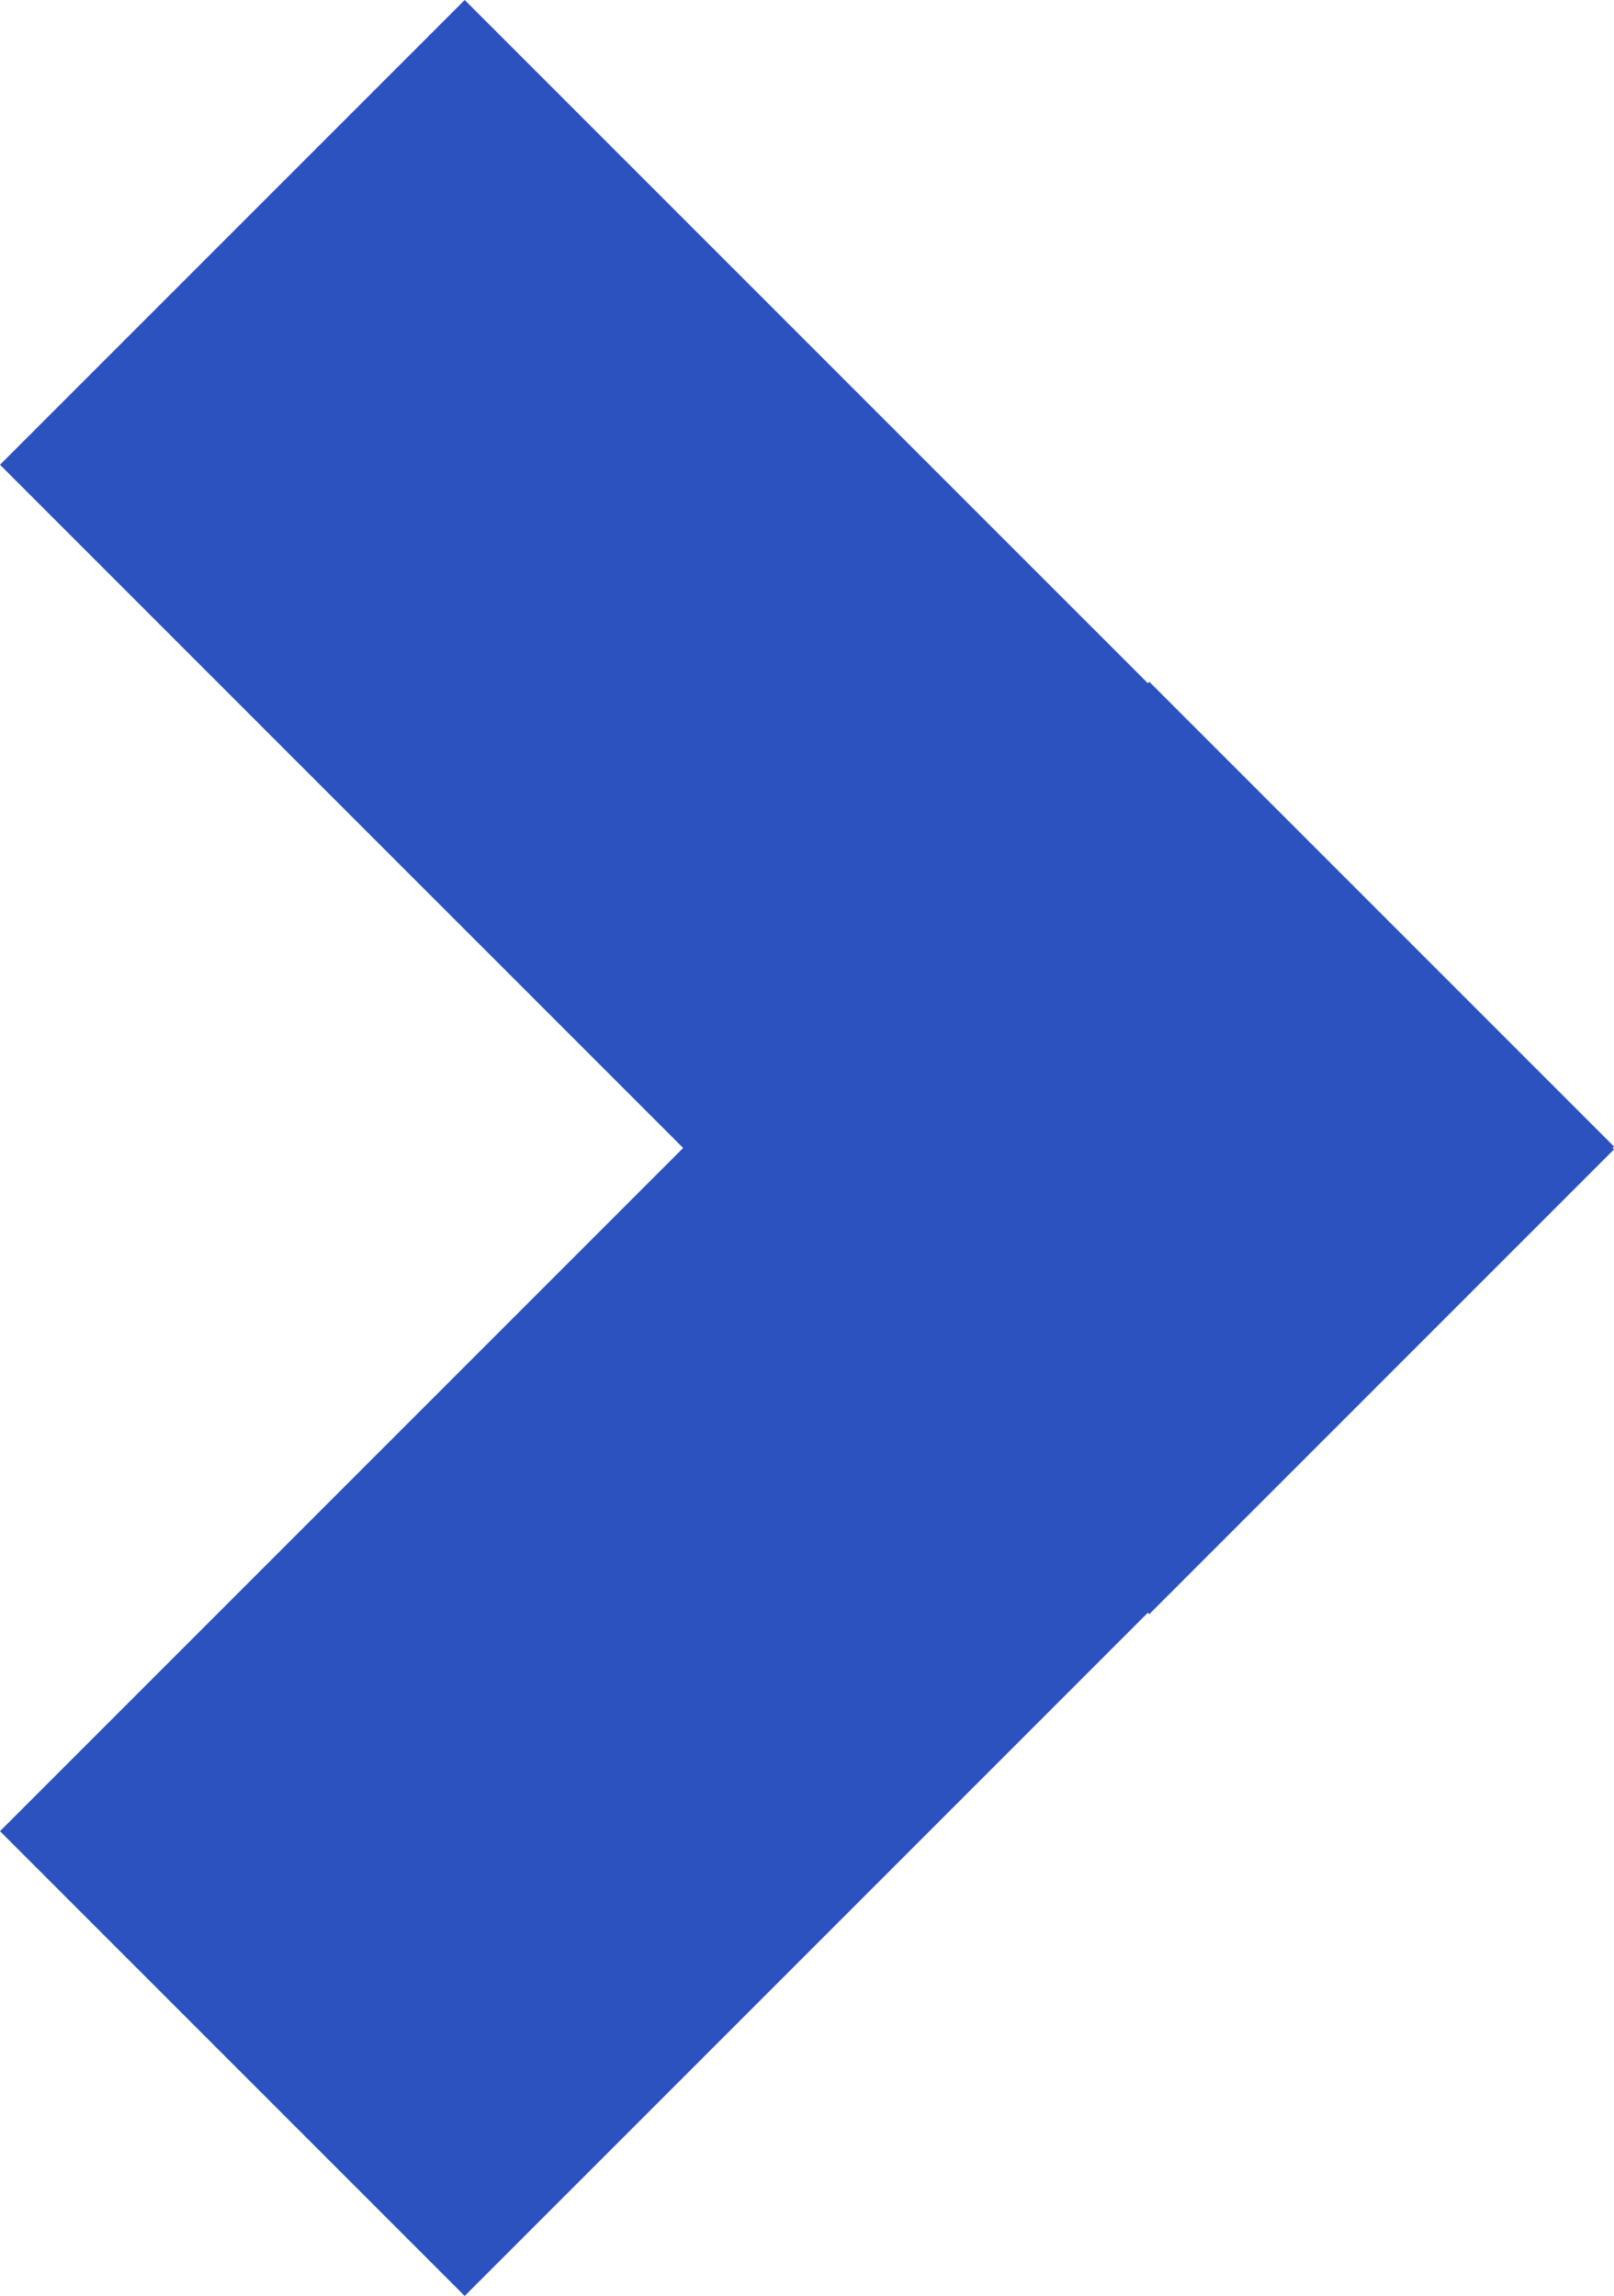 <svg xmlns="http://www.w3.org/2000/svg" width="7.832" height="11.14" viewBox="0 0 7.832 11.14">
  <path id="Path_3162" data-name="Path 3162" d="M7.832,5.577,5.577,7.832,5.57,7.825,2.255,11.14,0,8.885,3.315,5.57,0,2.255,2.255,0,5.57,3.315l.007-.007L7.832,5.563l-.007.007Z" fill="#2c52bf"/>
</svg>
